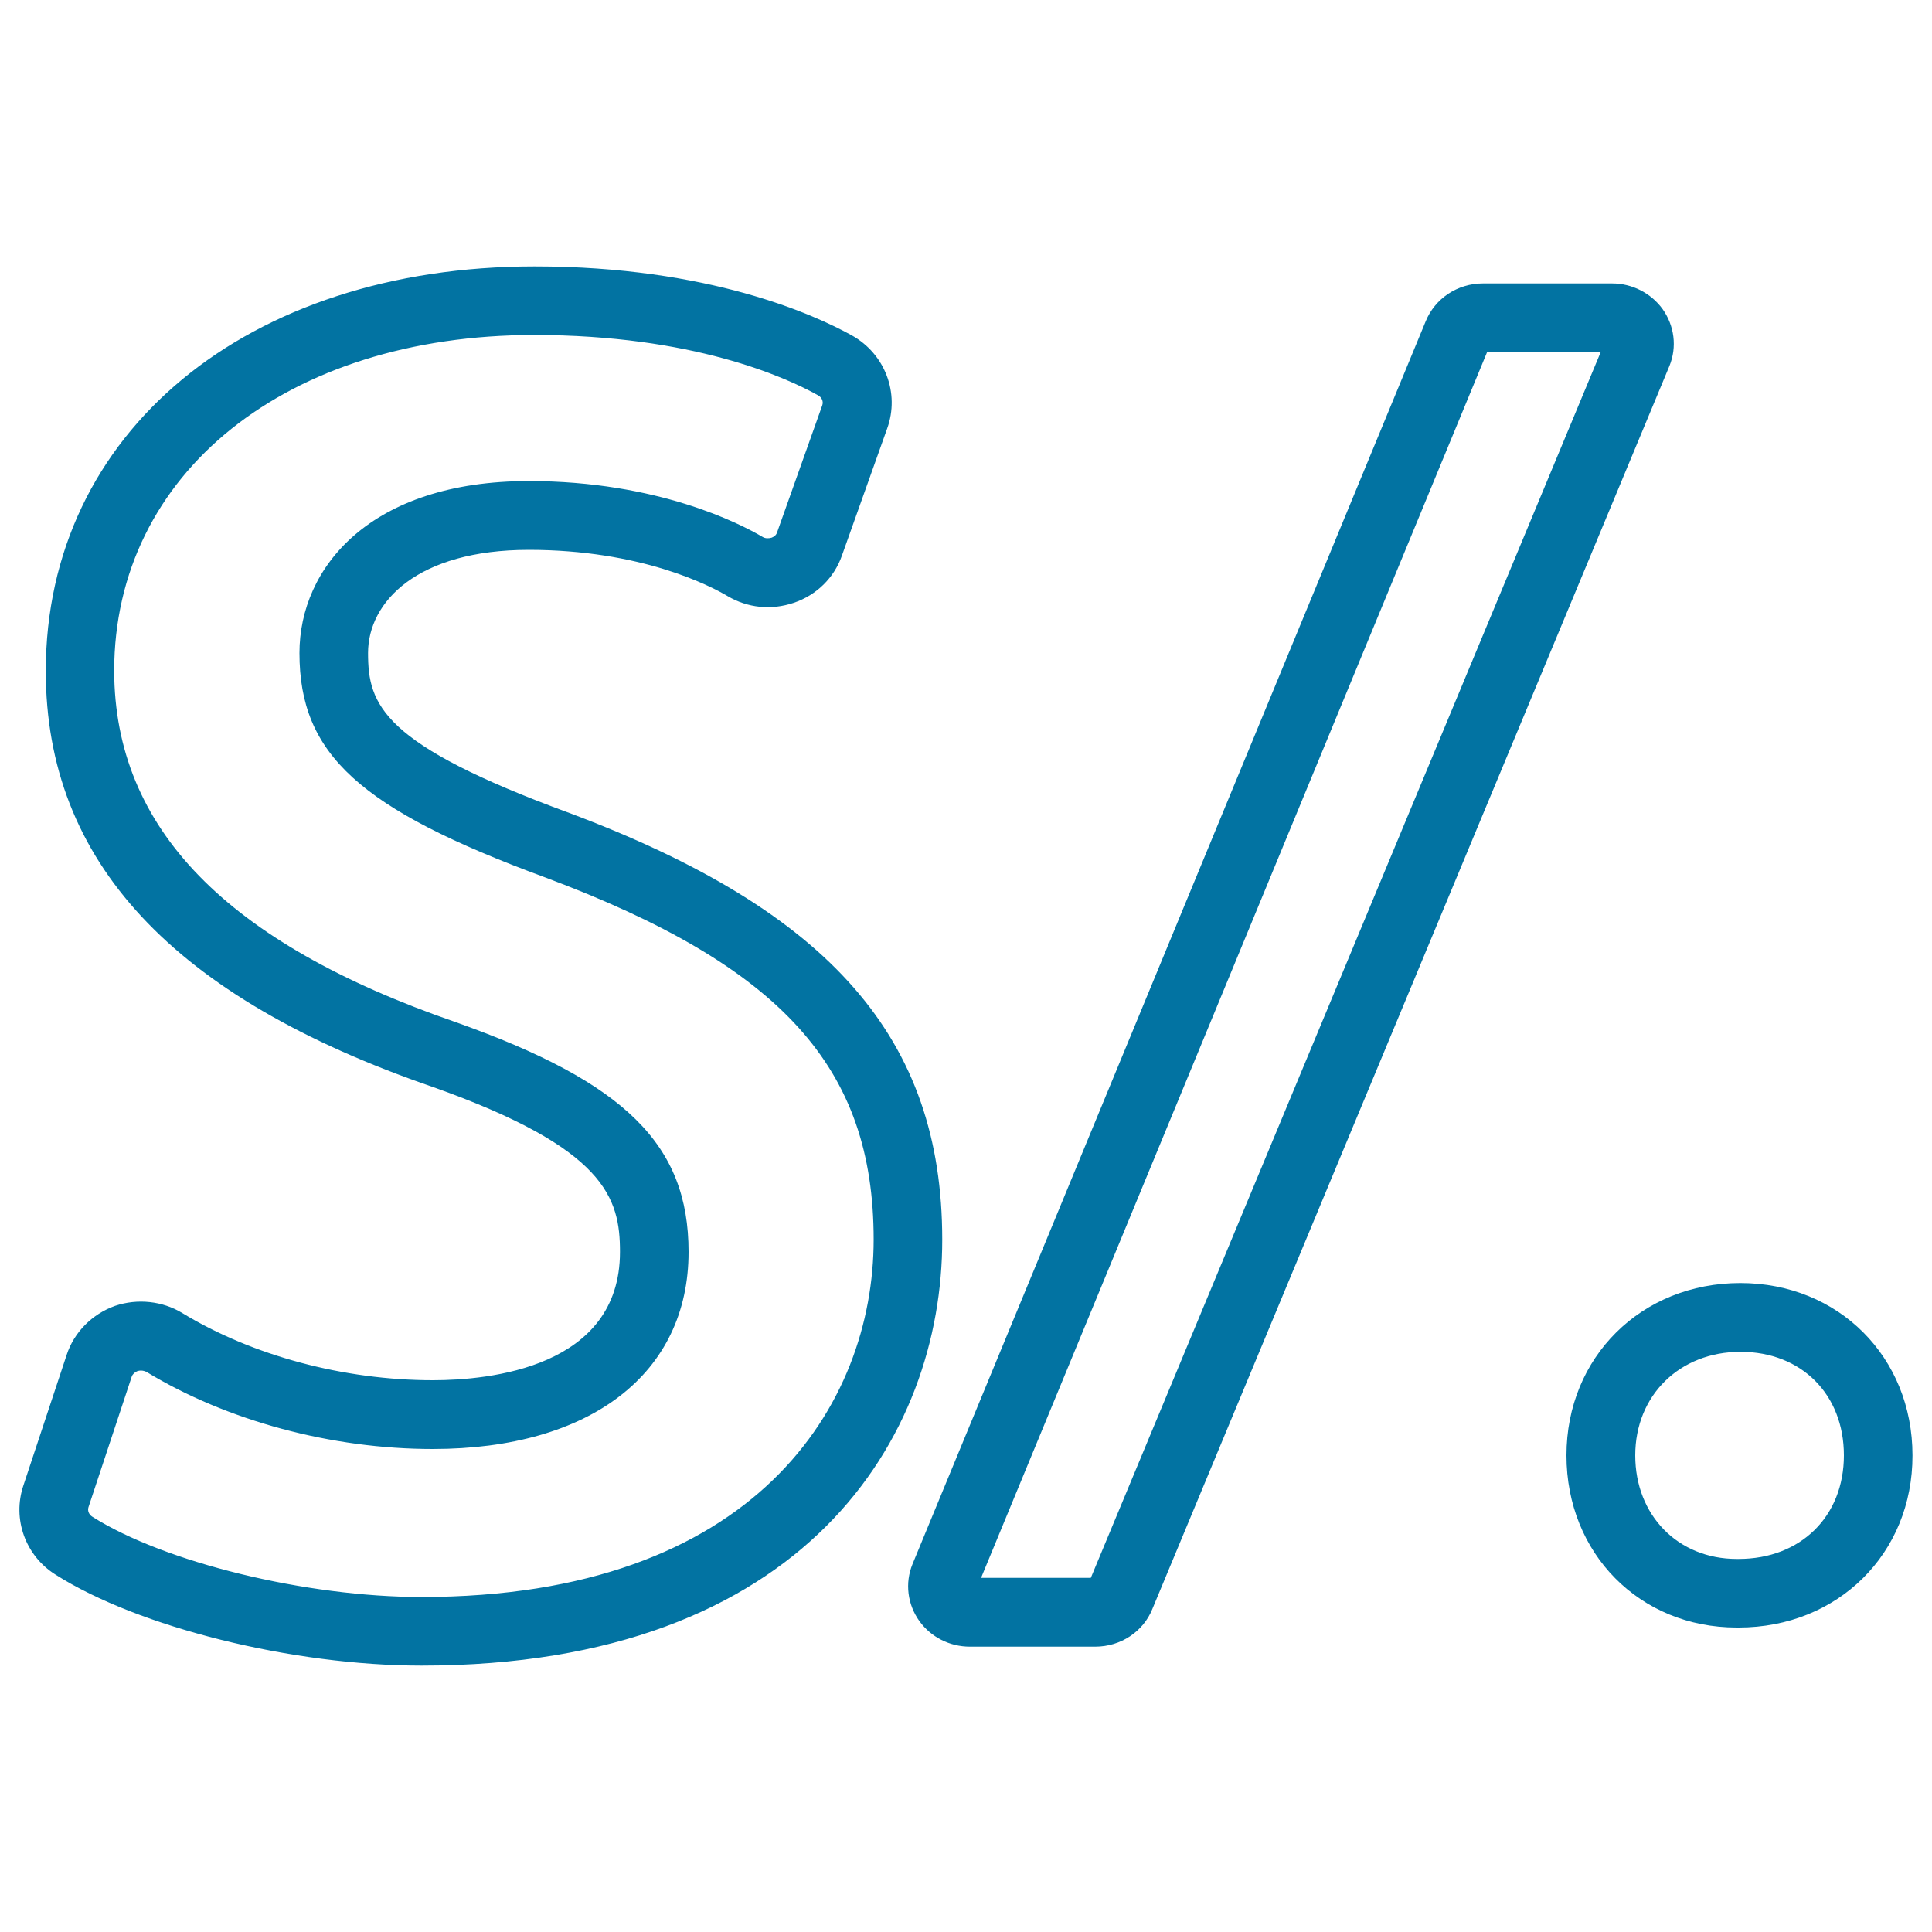 <svg xmlns="http://www.w3.org/2000/svg" viewBox="0 0 1000 1000" style="fill:#0273a2">
<title>Peru Nuevo Sol Currency Symbol SVG icon</title>
<g><g><g><path d="M218.2,862.1c-66.8,0-146.5-19.8-189.5-47.1c-15.6-9.8-22.4-28.8-16.6-46.1l22.4-67.6c3.8-11.7,13.2-21.2,25.1-25.4c11.6-3.9,24.5-2.5,34.7,3.7c36.3,22.1,83.6,34.8,129.8,34.8c29.1,0,96.8-6.5,96.8-66.4c0-27.9-7.3-53.6-96.9-85.4C89.2,516.2,23.7,445.7,23.7,347.3c0-123.3,104-209.4,253-209.4c90.2,0,144.9,25,164.2,35.7c17.2,9.6,24.9,29.9,18.3,48.2l-23.4,65.7c-4,11.5-13.1,20.5-24.9,24.5c-11.8,4-24,2.6-34.2-3.4c-9.6-5.7-45.2-24-103-24c-57.5,0-83.2,26.8-83.2,53.4c0,26.9,7.2,47.2,104.2,82.8c135.3,50.8,193,116.8,193,220.8C487.8,743.3,417.2,862.1,218.2,862.1z M72.9,709.4c-0.6,0-1.2,0.1-1.8,0.3c-1.3,0.5-2.5,1.6-2.9,2.8l-22.4,67.6c-0.6,1.8,0.2,3.8,1.9,4.9c37.4,23.7,110.7,41.6,170.5,41.6c172.7,0,234-99.6,234-185c0-89.1-47.6-141.6-169.9-187.4C186,418.7,155,390.4,155,338c0-44.3,36.7-89,118.7-89c66.8,0,109.5,22.1,121,28.9c1.3,0.8,2.9,0.9,4.7,0.4c1.3-0.5,2.4-1.4,2.8-2.7l23.4-65.8c0.7-2-0.2-4.1-2.2-5.2c-16.8-9.4-65-31.2-146.9-31.2c-128,0-217.4,71.5-217.4,173.9C59.3,428.6,117,488,235.7,529c88,31.2,120.7,63.5,120.7,119c0,62.9-50.7,102-132.4,102c-52.5,0-106.5-14.6-148.2-39.9C75,709.7,74,709.4,72.9,709.4z M566.9,852.3H502c-10.4,0-20.1-4.9-26.1-13.2c-6.2-8.6-7.6-19.7-3.6-29.5l265.6-643.2c4.8-11.9,16.5-19.7,29.7-19.7h66.8c10.4,0,20.1,5,26.1,13.2c6.2,8.7,7.6,19.7,3.6,29.5L596.5,832.7C591.8,844.5,580.1,852.3,566.9,852.3z M507.8,816.7h56.8l263.9-634.4h-58.8L507.8,816.7z M899.9,842.4h-1c-50.2,0-88.1-38.3-88.1-89.1c0-50.8,38.7-89.2,90-89.2c50.8,0,89.1,38.3,89.1,89.2C990,804.1,951.3,842.4,899.9,842.4z M900.9,699.7c-31.6,0-54.5,22.6-54.5,53.6c0,31,22.1,53.6,52.5,53.6h1c32.1,0,54.5-22,54.5-53.6C954.4,721.7,932.4,699.7,900.9,699.7z"/></g></g></g>
</svg>